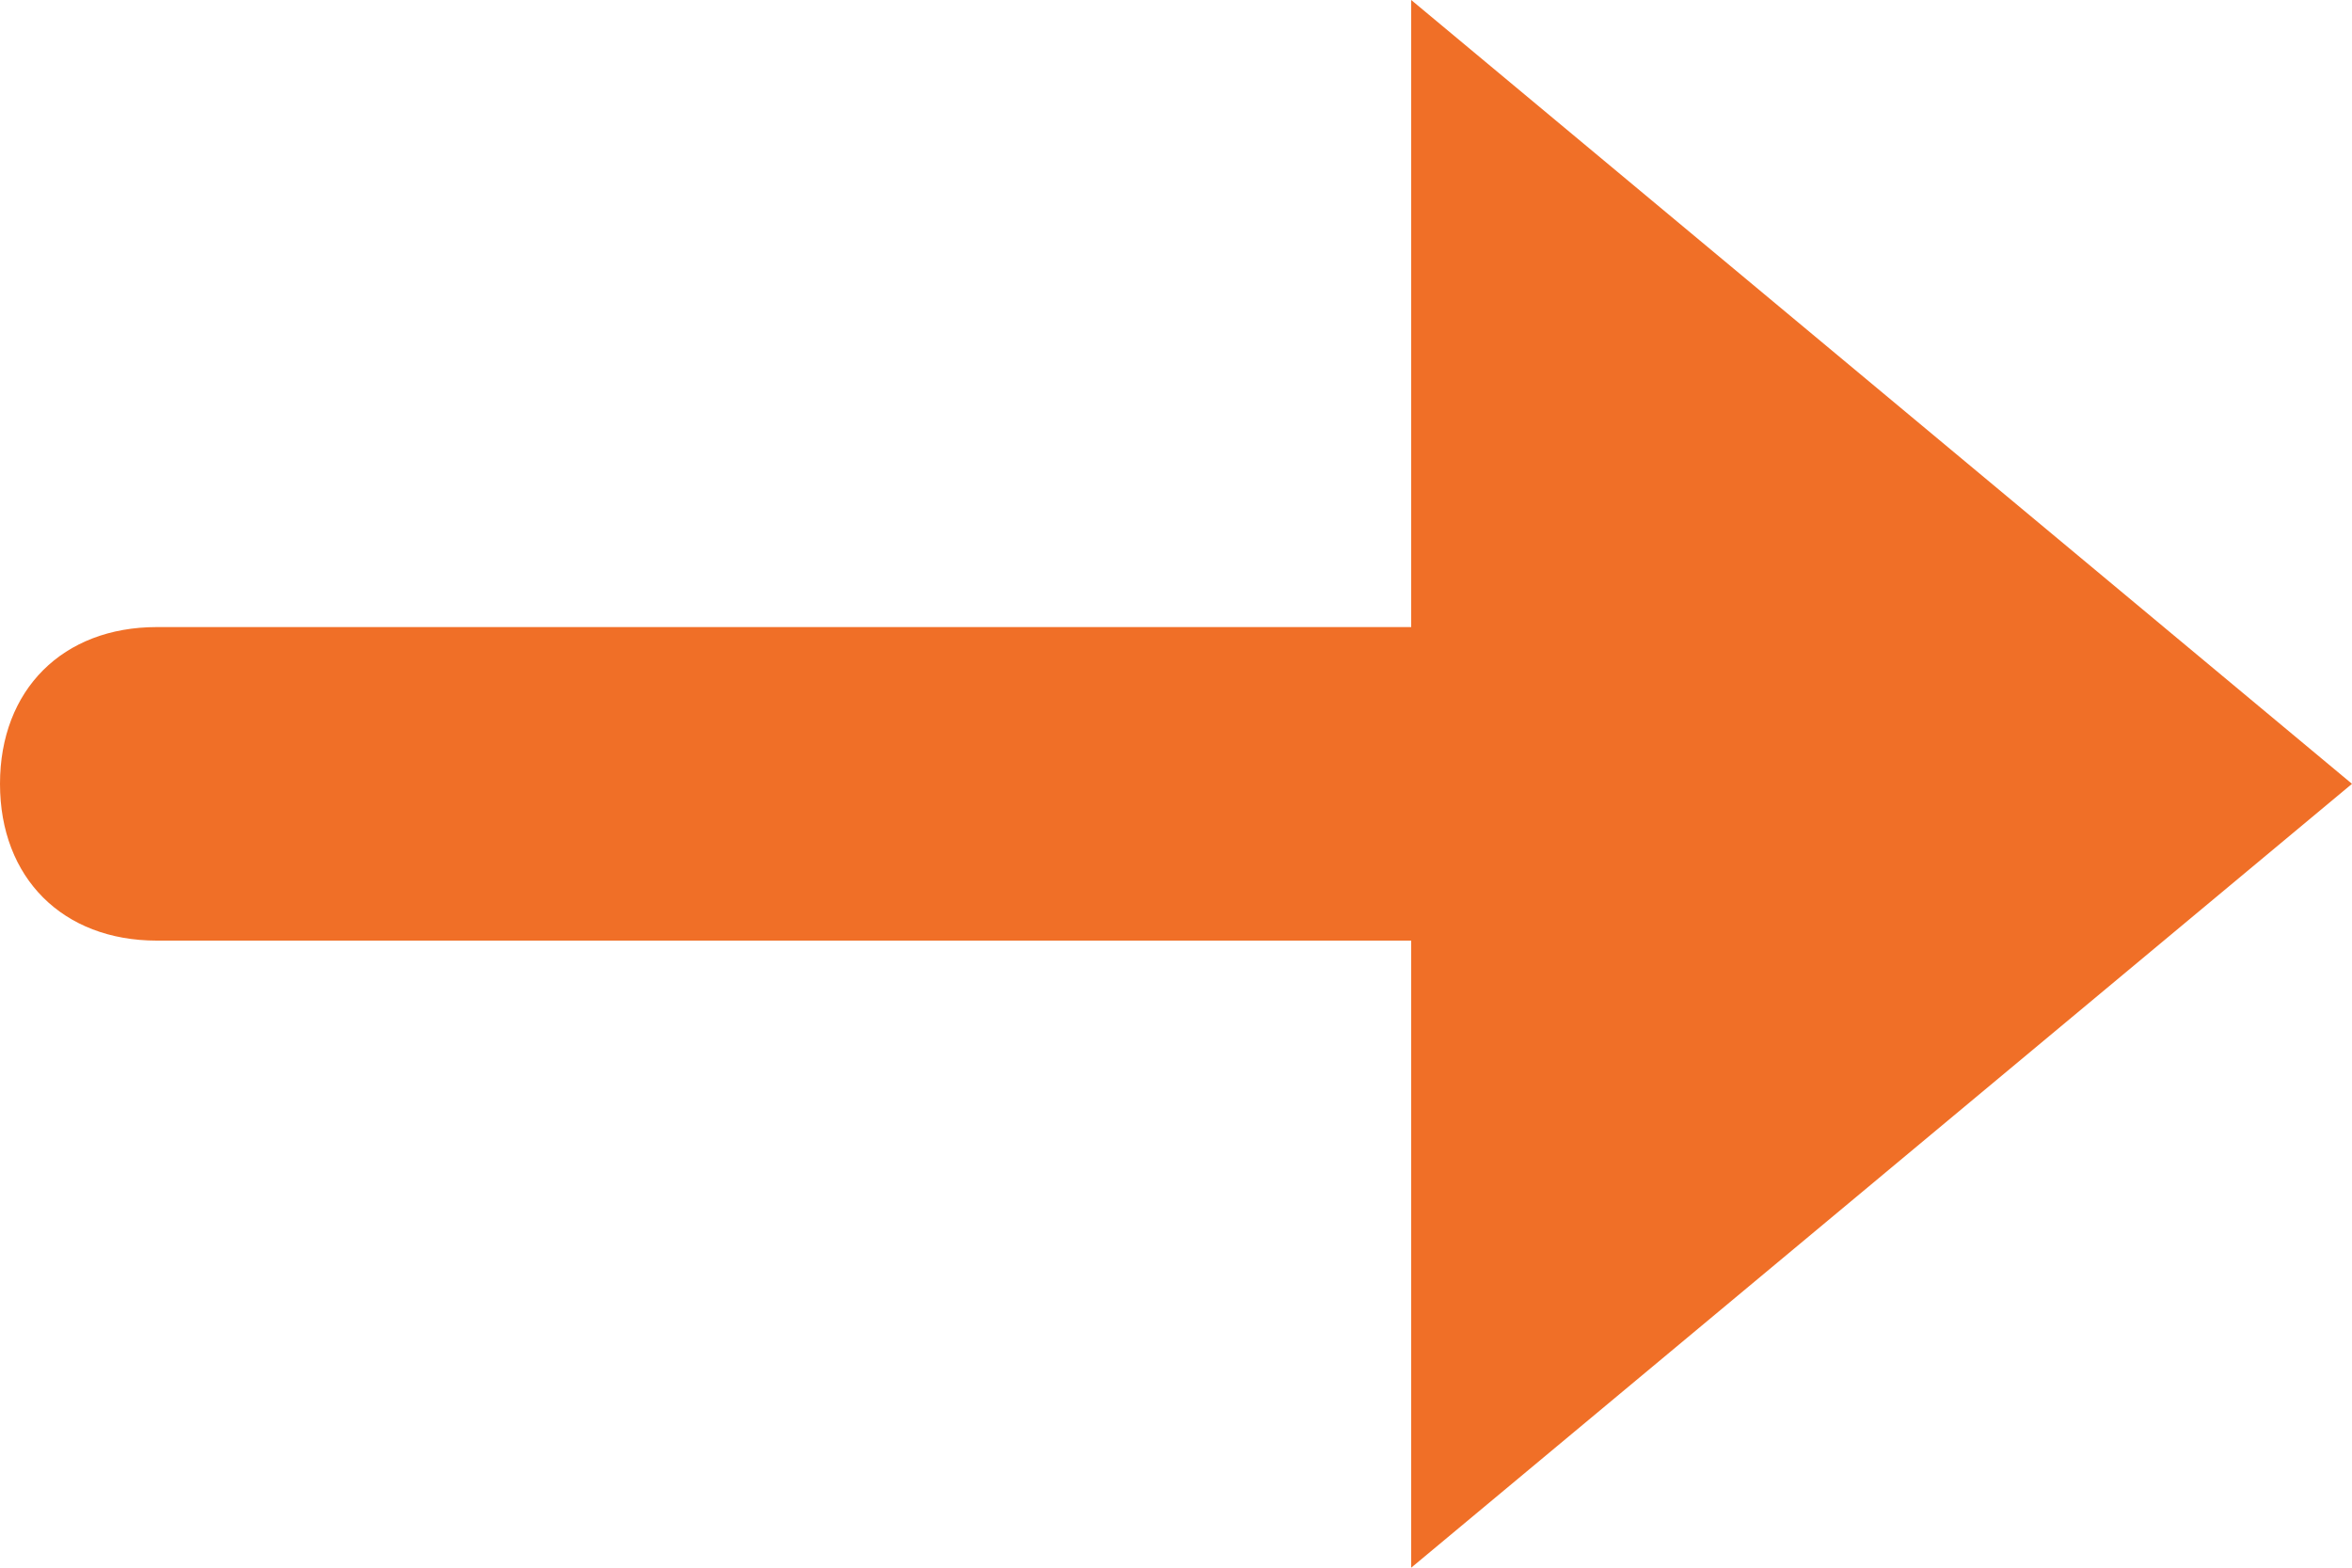 <svg width="15" height="10" viewBox="0 0 15 10" version="1.1" xmlns="http://www.w3.org/2000/svg" xmlns:xlink="http://www.w3.org/1999/xlink">
<title>tail-triangle-right</title>
<desc>Created using Figma</desc>
<g id="Canvas" transform="translate(11926 -1651)">
<g id="tail-triangle-right">
<g id="Shape">
<use xlink:href="#path0_fill" transform="translate(-11926 1651)" fill="#F06F27"/>
</g>
</g>
</g>
<defs>
<path id="path0_fill" d="M 9 4L 1 4C 0.4 4 0 4.4 0 5C 0 5.6 0.4 6 1 6L 9 6L 9 10L 15 5L 9 0L 9 4Z"/>
</defs>
</svg>
